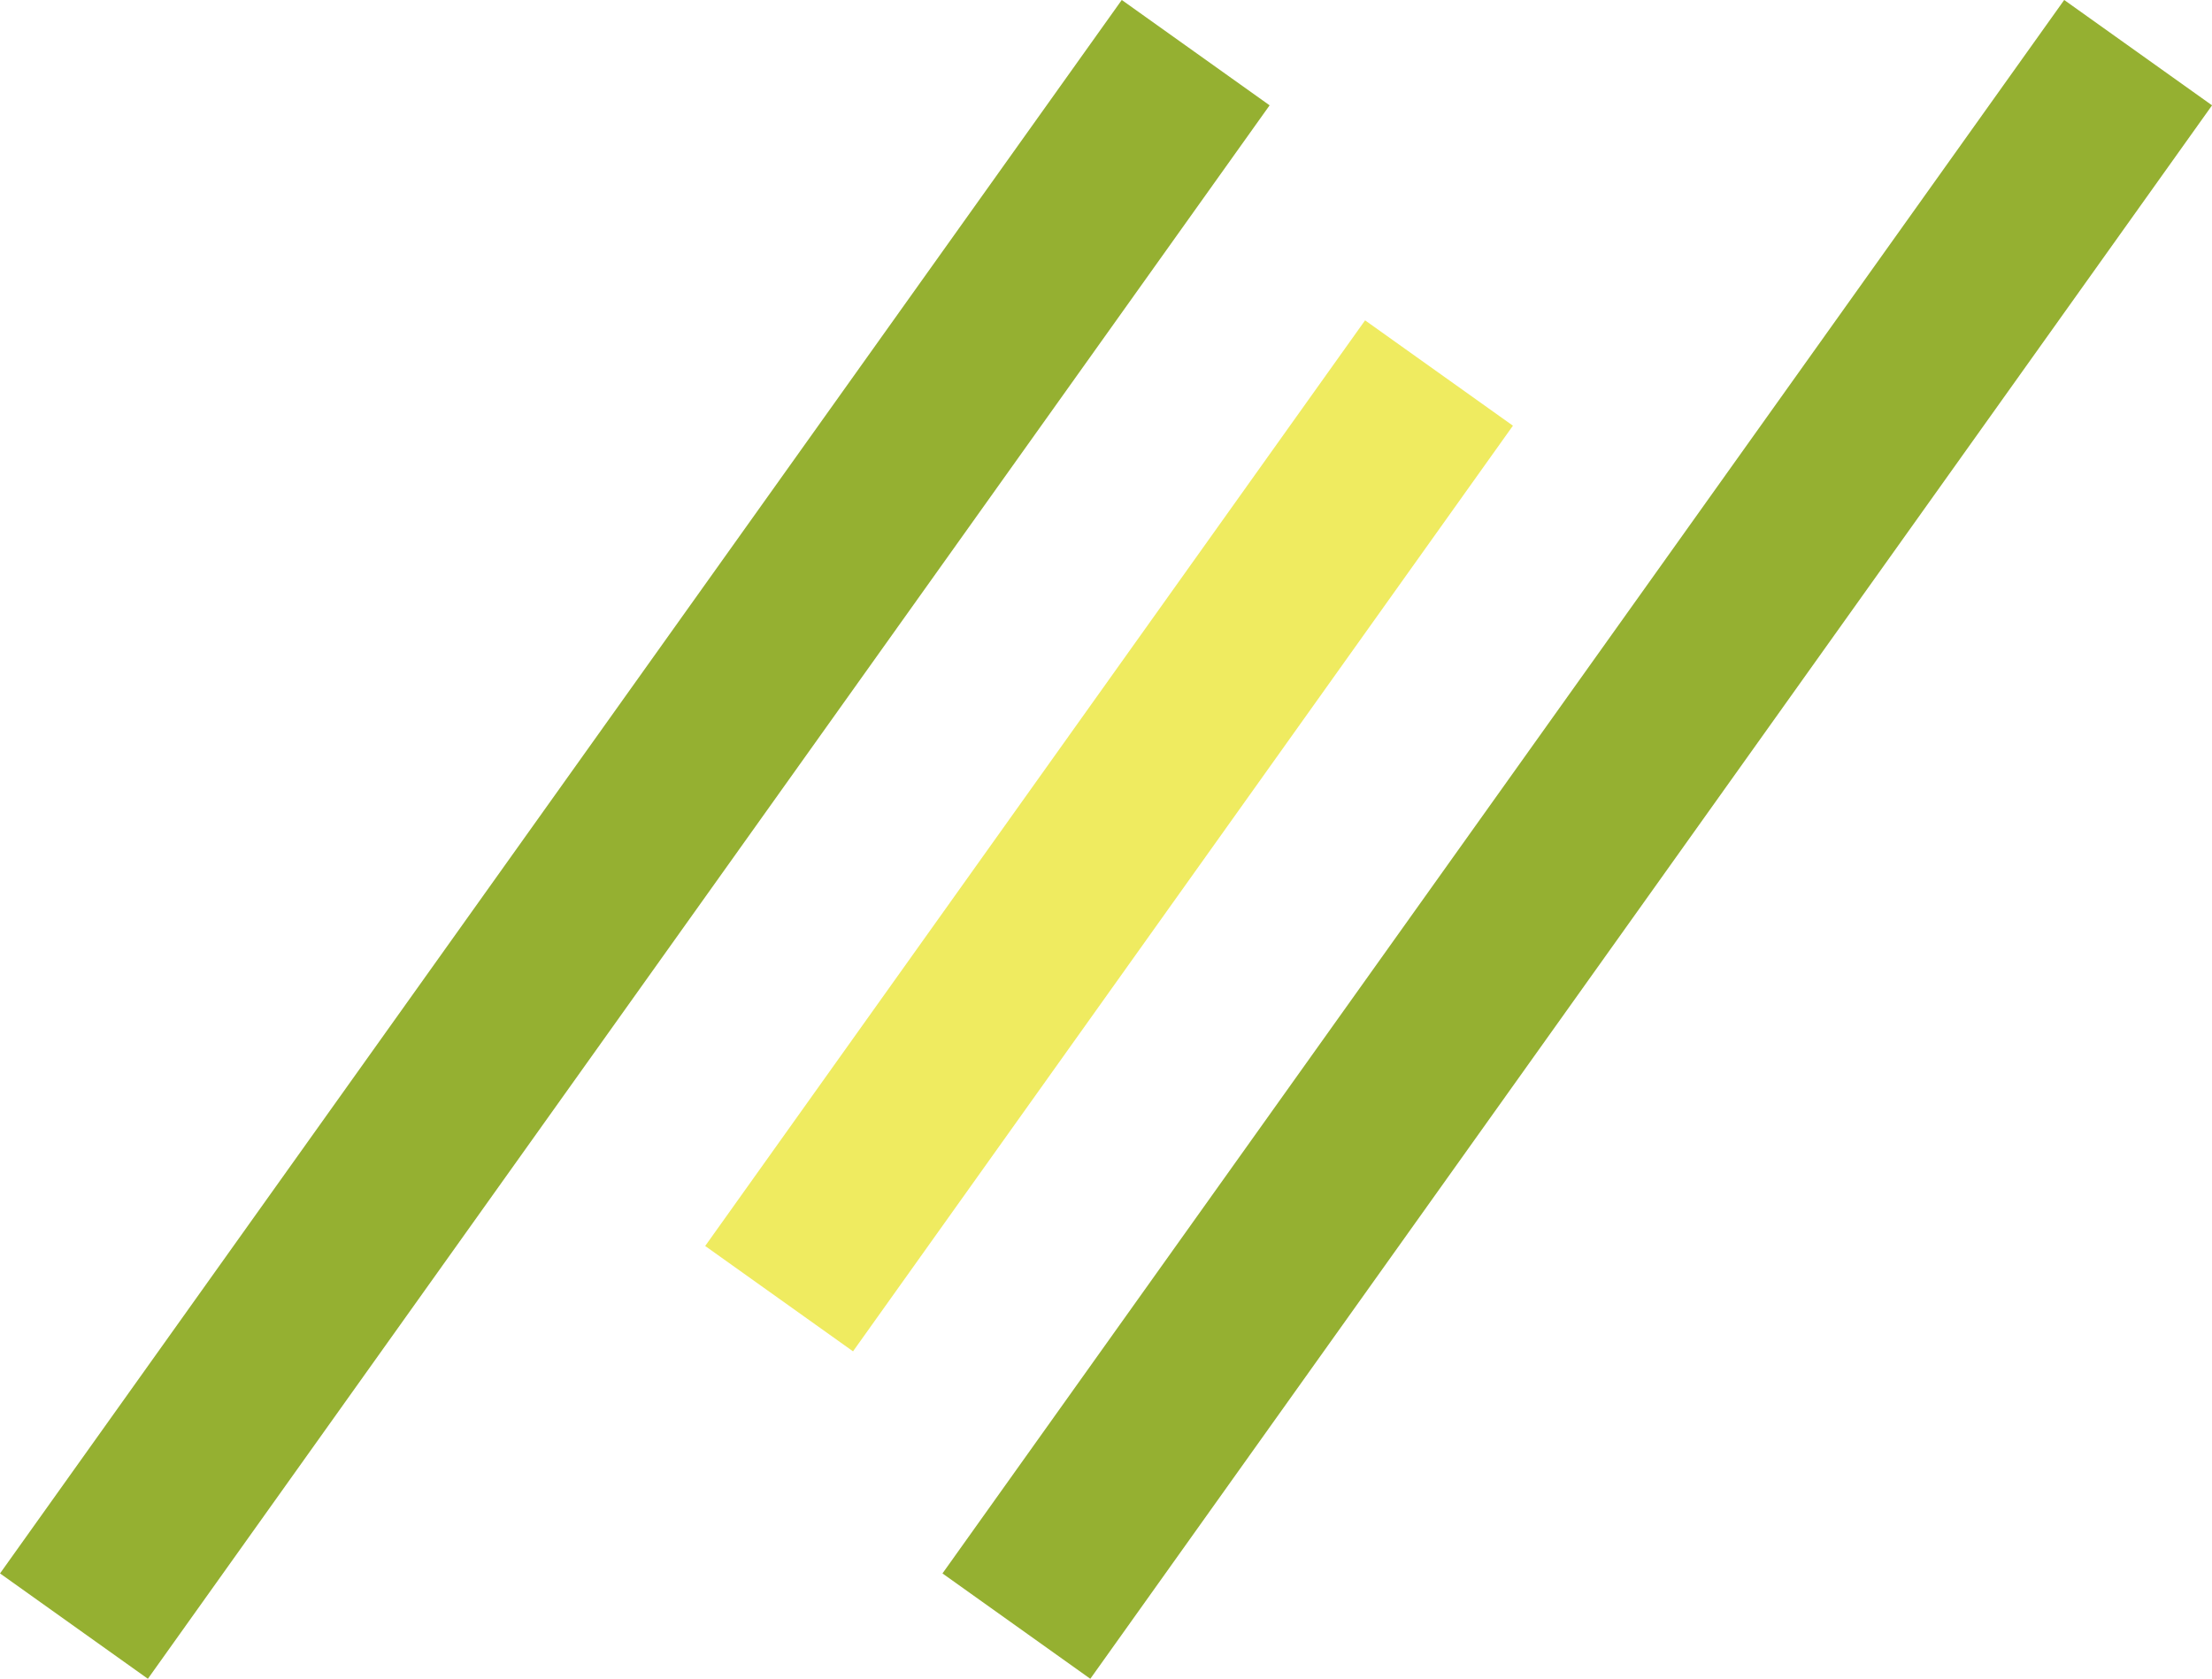 <?xml version="1.0" encoding="UTF-8"?>
<svg id="_レイヤー_2" data-name="レイヤー 2" xmlns="http://www.w3.org/2000/svg" viewBox="0 0 519.02 393.99">
  <defs>
    <style>
      .cls-1 {
        fill: #efeb60;
      }

      .cls-2 {
        fill: #95b031;
      }
    </style>
  </defs>
  <rect class="cls-2" x="127.65" y="-29.74" width="42.6" height="453.47" transform="translate(142 -49.88) rotate(35.48)"/>
  <rect class="cls-2" x="348.77" y="-29.74" width="42.6" height="453.47" transform="translate(183.07 -178.22) rotate(35.48)"/>
  <rect class="cls-1" x="238.91" y="62.78" width="42.6" height="266.77" transform="translate(162.19 -114.61) rotate(35.48)"/>
</svg>